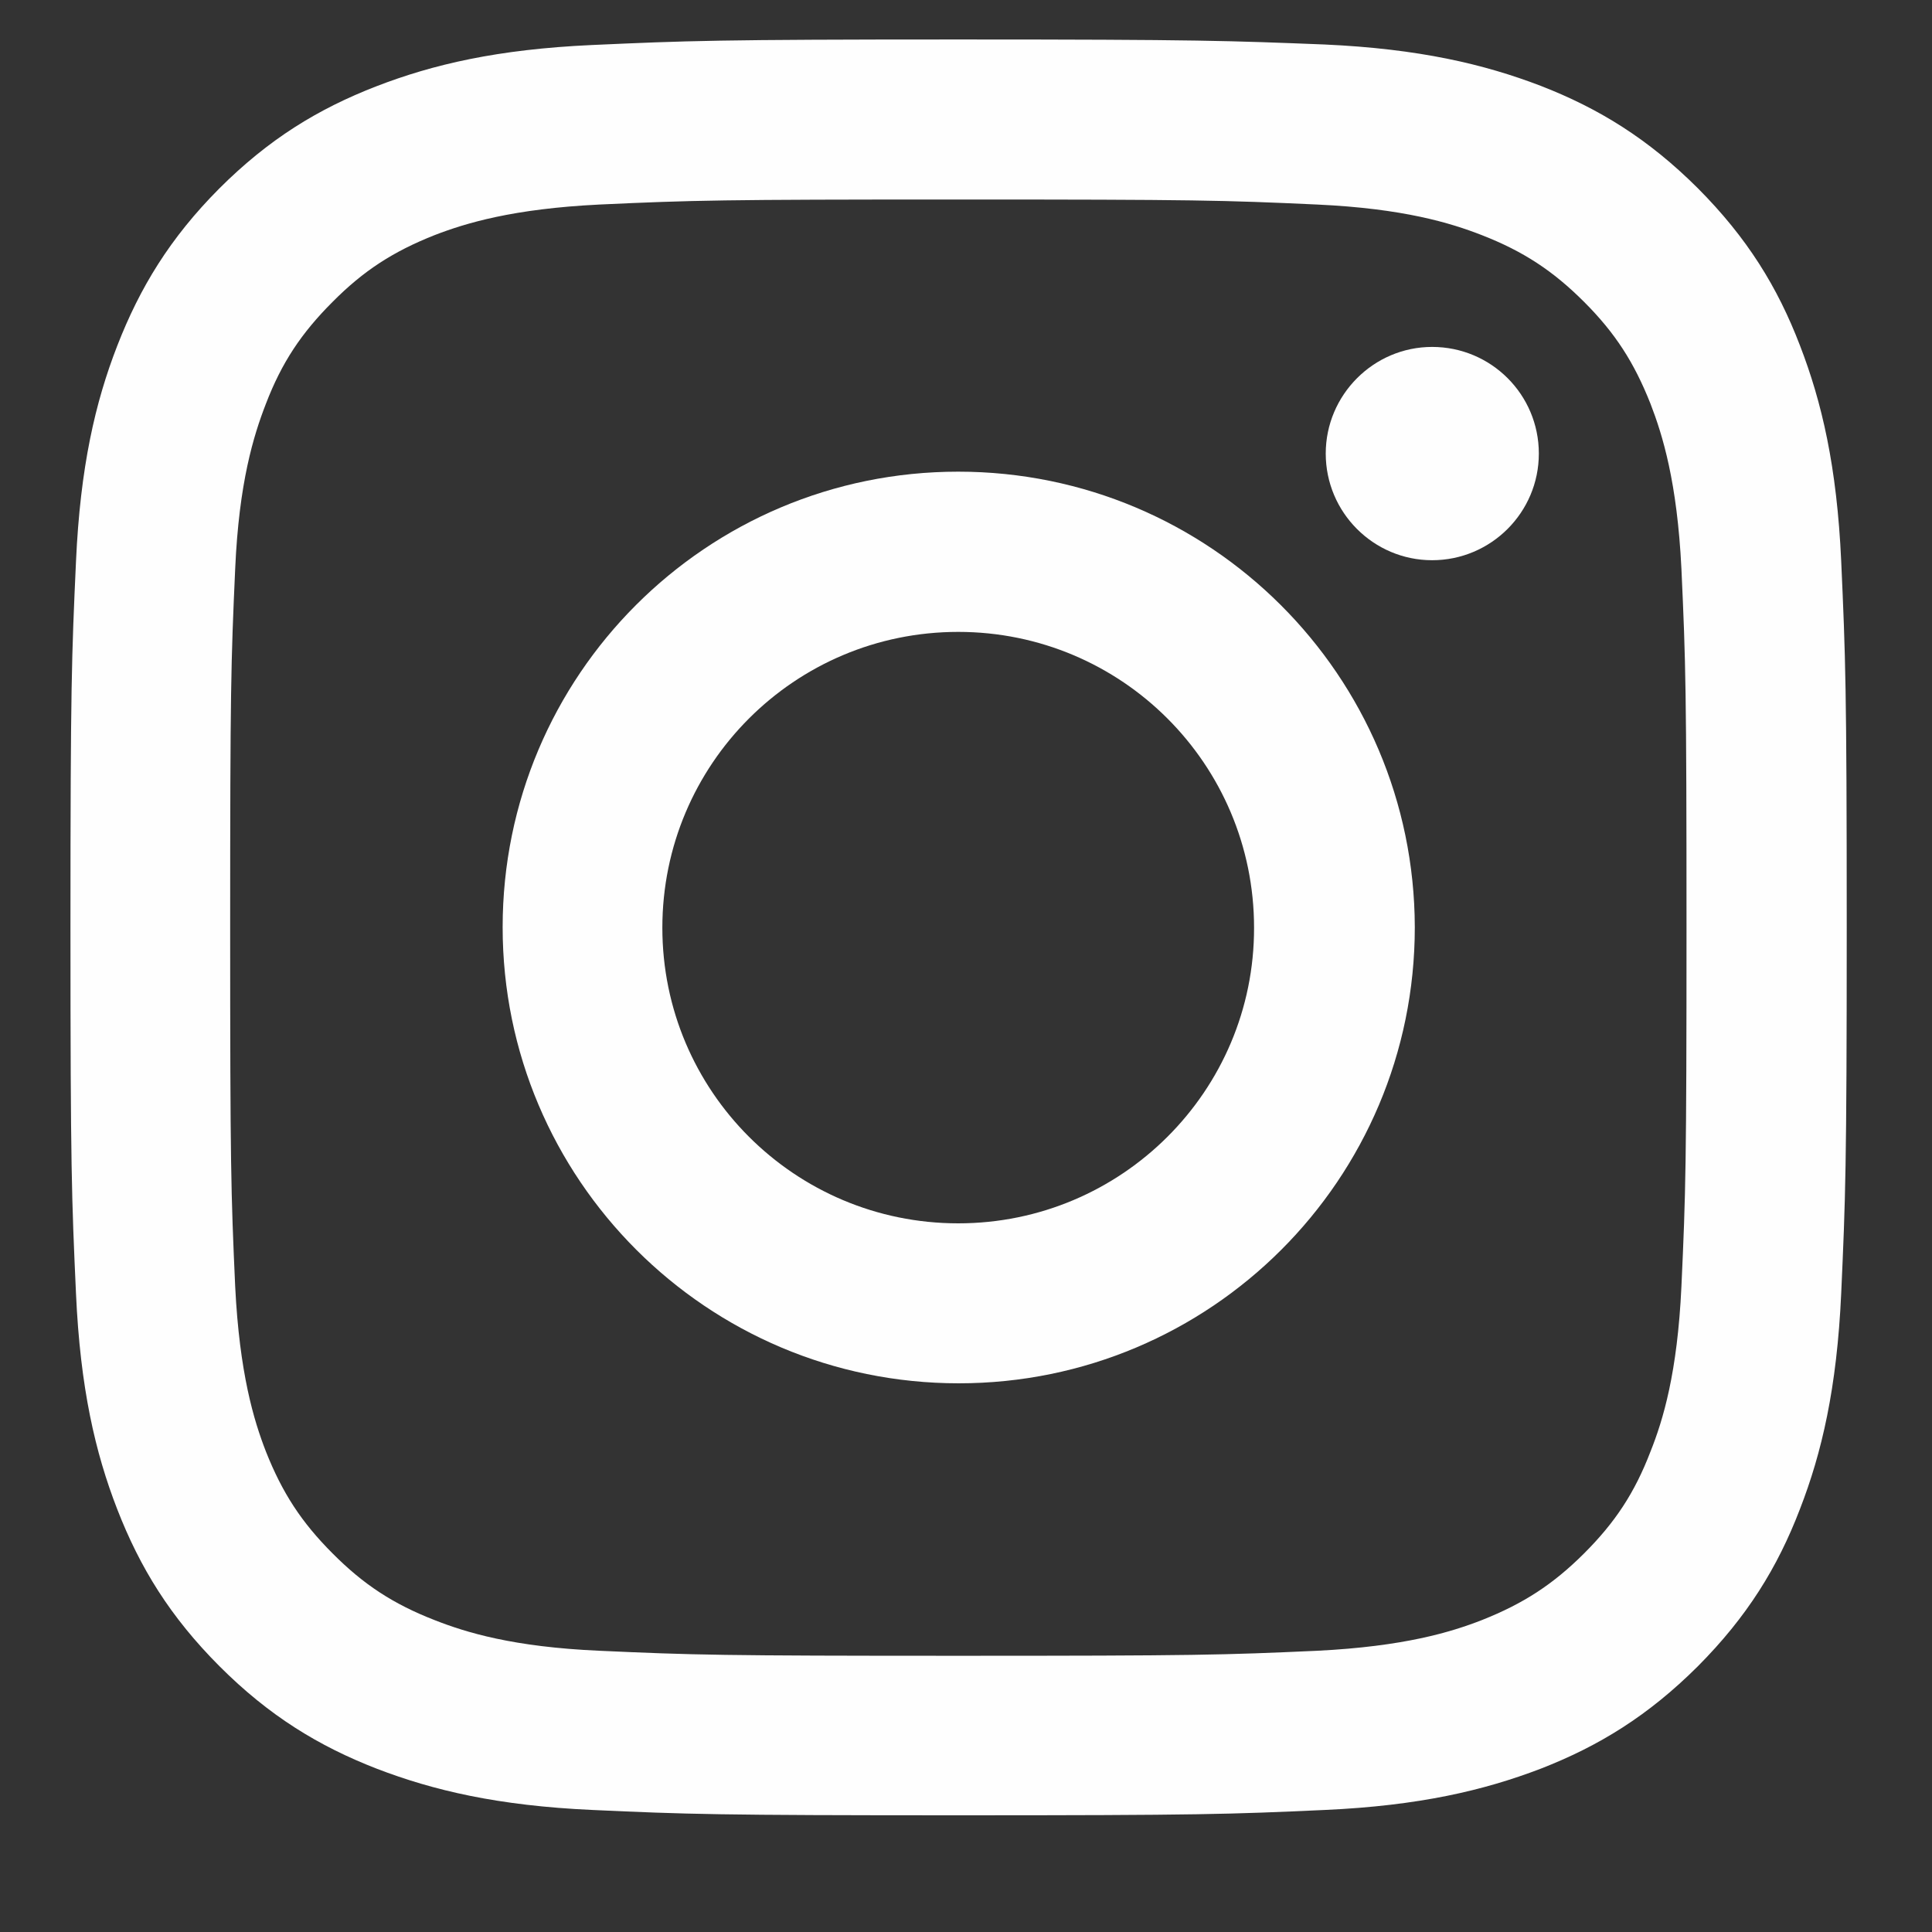 <svg xmlns="http://www.w3.org/2000/svg" xmlns:xlink="http://www.w3.org/1999/xlink" width="40" zoomAndPan="magnify" viewBox="0 0 30 30" height="40" preserveAspectRatio="xMidYMid meet" version="1.0"><rect x="0" y="0" width="30" height="30" fill="#333333" stroke="none"/><defs><clipPath id="id1"><path d="M 1.094 0.613 L 28.676 0.613 L 28.676 28.191 L 1.094 28.191 Z M 1.094 0.613 " clip-rule="nonzero"/></clipPath></defs><g clip-path="url(#id1)"><path fill="#fefefe" d="M 14.879 3.098 C 18.559 3.098 18.996 3.109 20.453 3.176 C 21.793 3.238 22.523 3.461 23.012 3.652 C 23.652 3.902 24.113 4.203 24.598 4.688 C 25.082 5.172 25.375 5.629 25.629 6.27 C 25.816 6.754 26.043 7.484 26.109 8.832 C 26.176 10.289 26.188 10.723 26.188 14.406 C 26.188 18.086 26.176 18.52 26.109 19.977 C 26.047 21.316 25.824 22.051 25.629 22.539 C 25.383 23.18 25.082 23.637 24.598 24.121 C 24.113 24.605 23.652 24.902 23.012 25.156 C 22.531 25.344 21.801 25.566 20.453 25.633 C 18.996 25.699 18.559 25.711 14.879 25.711 C 11.199 25.711 10.766 25.699 9.309 25.633 C 7.965 25.574 7.234 25.348 6.746 25.156 C 6.105 24.906 5.645 24.605 5.164 24.121 C 4.68 23.637 4.383 23.18 4.129 22.539 C 3.941 22.055 3.719 21.324 3.652 19.977 C 3.586 18.52 3.574 18.086 3.574 14.406 C 3.574 10.723 3.586 10.289 3.652 8.832 C 3.711 7.492 3.938 6.762 4.129 6.27 C 4.375 5.629 4.68 5.172 5.164 4.688 C 5.645 4.203 6.105 3.906 6.746 3.652 C 7.23 3.465 7.961 3.242 9.309 3.176 C 10.766 3.109 11.199 3.098 14.879 3.098 M 14.879 0.613 C 11.133 0.613 10.668 0.633 9.191 0.699 C 7.723 0.766 6.723 1 5.844 1.34 C 4.938 1.691 4.172 2.16 3.402 2.93 C 2.641 3.695 2.172 4.465 1.82 5.371 C 1.48 6.246 1.246 7.25 1.18 8.719 C 1.113 10.188 1.094 10.656 1.094 14.398 C 1.094 18.145 1.113 18.609 1.18 20.086 C 1.246 21.555 1.48 22.559 1.82 23.434 C 2.172 24.34 2.641 25.105 3.41 25.875 C 4.176 26.641 4.945 27.113 5.852 27.465 C 6.727 27.801 7.73 28.039 9.199 28.105 C 10.668 28.172 11.141 28.188 14.887 28.188 C 18.633 28.188 19.098 28.172 20.57 28.105 C 22.039 28.039 23.043 27.801 23.922 27.465 C 24.828 27.113 25.594 26.641 26.363 25.875 C 27.129 25.105 27.602 24.34 27.949 23.434 C 28.289 22.559 28.523 21.555 28.59 20.086 C 28.656 18.617 28.676 18.145 28.676 14.398 C 28.676 10.652 28.656 10.188 28.59 8.711 C 28.523 7.242 28.289 6.242 27.949 5.363 C 27.602 4.457 27.129 3.691 26.363 2.922 C 25.594 2.156 24.828 1.684 23.922 1.332 C 23.043 0.996 22.039 0.758 20.57 0.691 C 19.098 0.633 18.625 0.613 14.879 0.613 " fill-opacity="1" fill-rule="nonzero"/></g><path fill="#fefefe" d="M 14.879 7.324 C 10.969 7.324 7.805 10.488 7.805 14.398 C 7.805 18.309 10.977 21.48 14.887 21.48 C 18.797 21.48 21.969 18.316 21.969 14.398 C 21.961 10.488 18.789 7.324 14.879 7.324 M 14.879 18.996 C 12.34 18.996 10.285 16.941 10.285 14.406 C 10.285 11.867 12.34 9.812 14.879 9.812 C 17.418 9.812 19.473 11.867 19.473 14.406 C 19.477 16.938 17.418 18.996 14.879 18.996 " fill-opacity="1" fill-rule="nonzero"/><path fill="#fefefe" d="M 23.895 7.043 C 23.895 7.957 23.152 8.699 22.238 8.699 C 21.328 8.699 20.586 7.957 20.586 7.043 C 20.586 6.133 21.328 5.387 22.238 5.387 C 23.152 5.387 23.895 6.125 23.895 7.043 " fill-opacity="1" fill-rule="nonzero"/></svg>